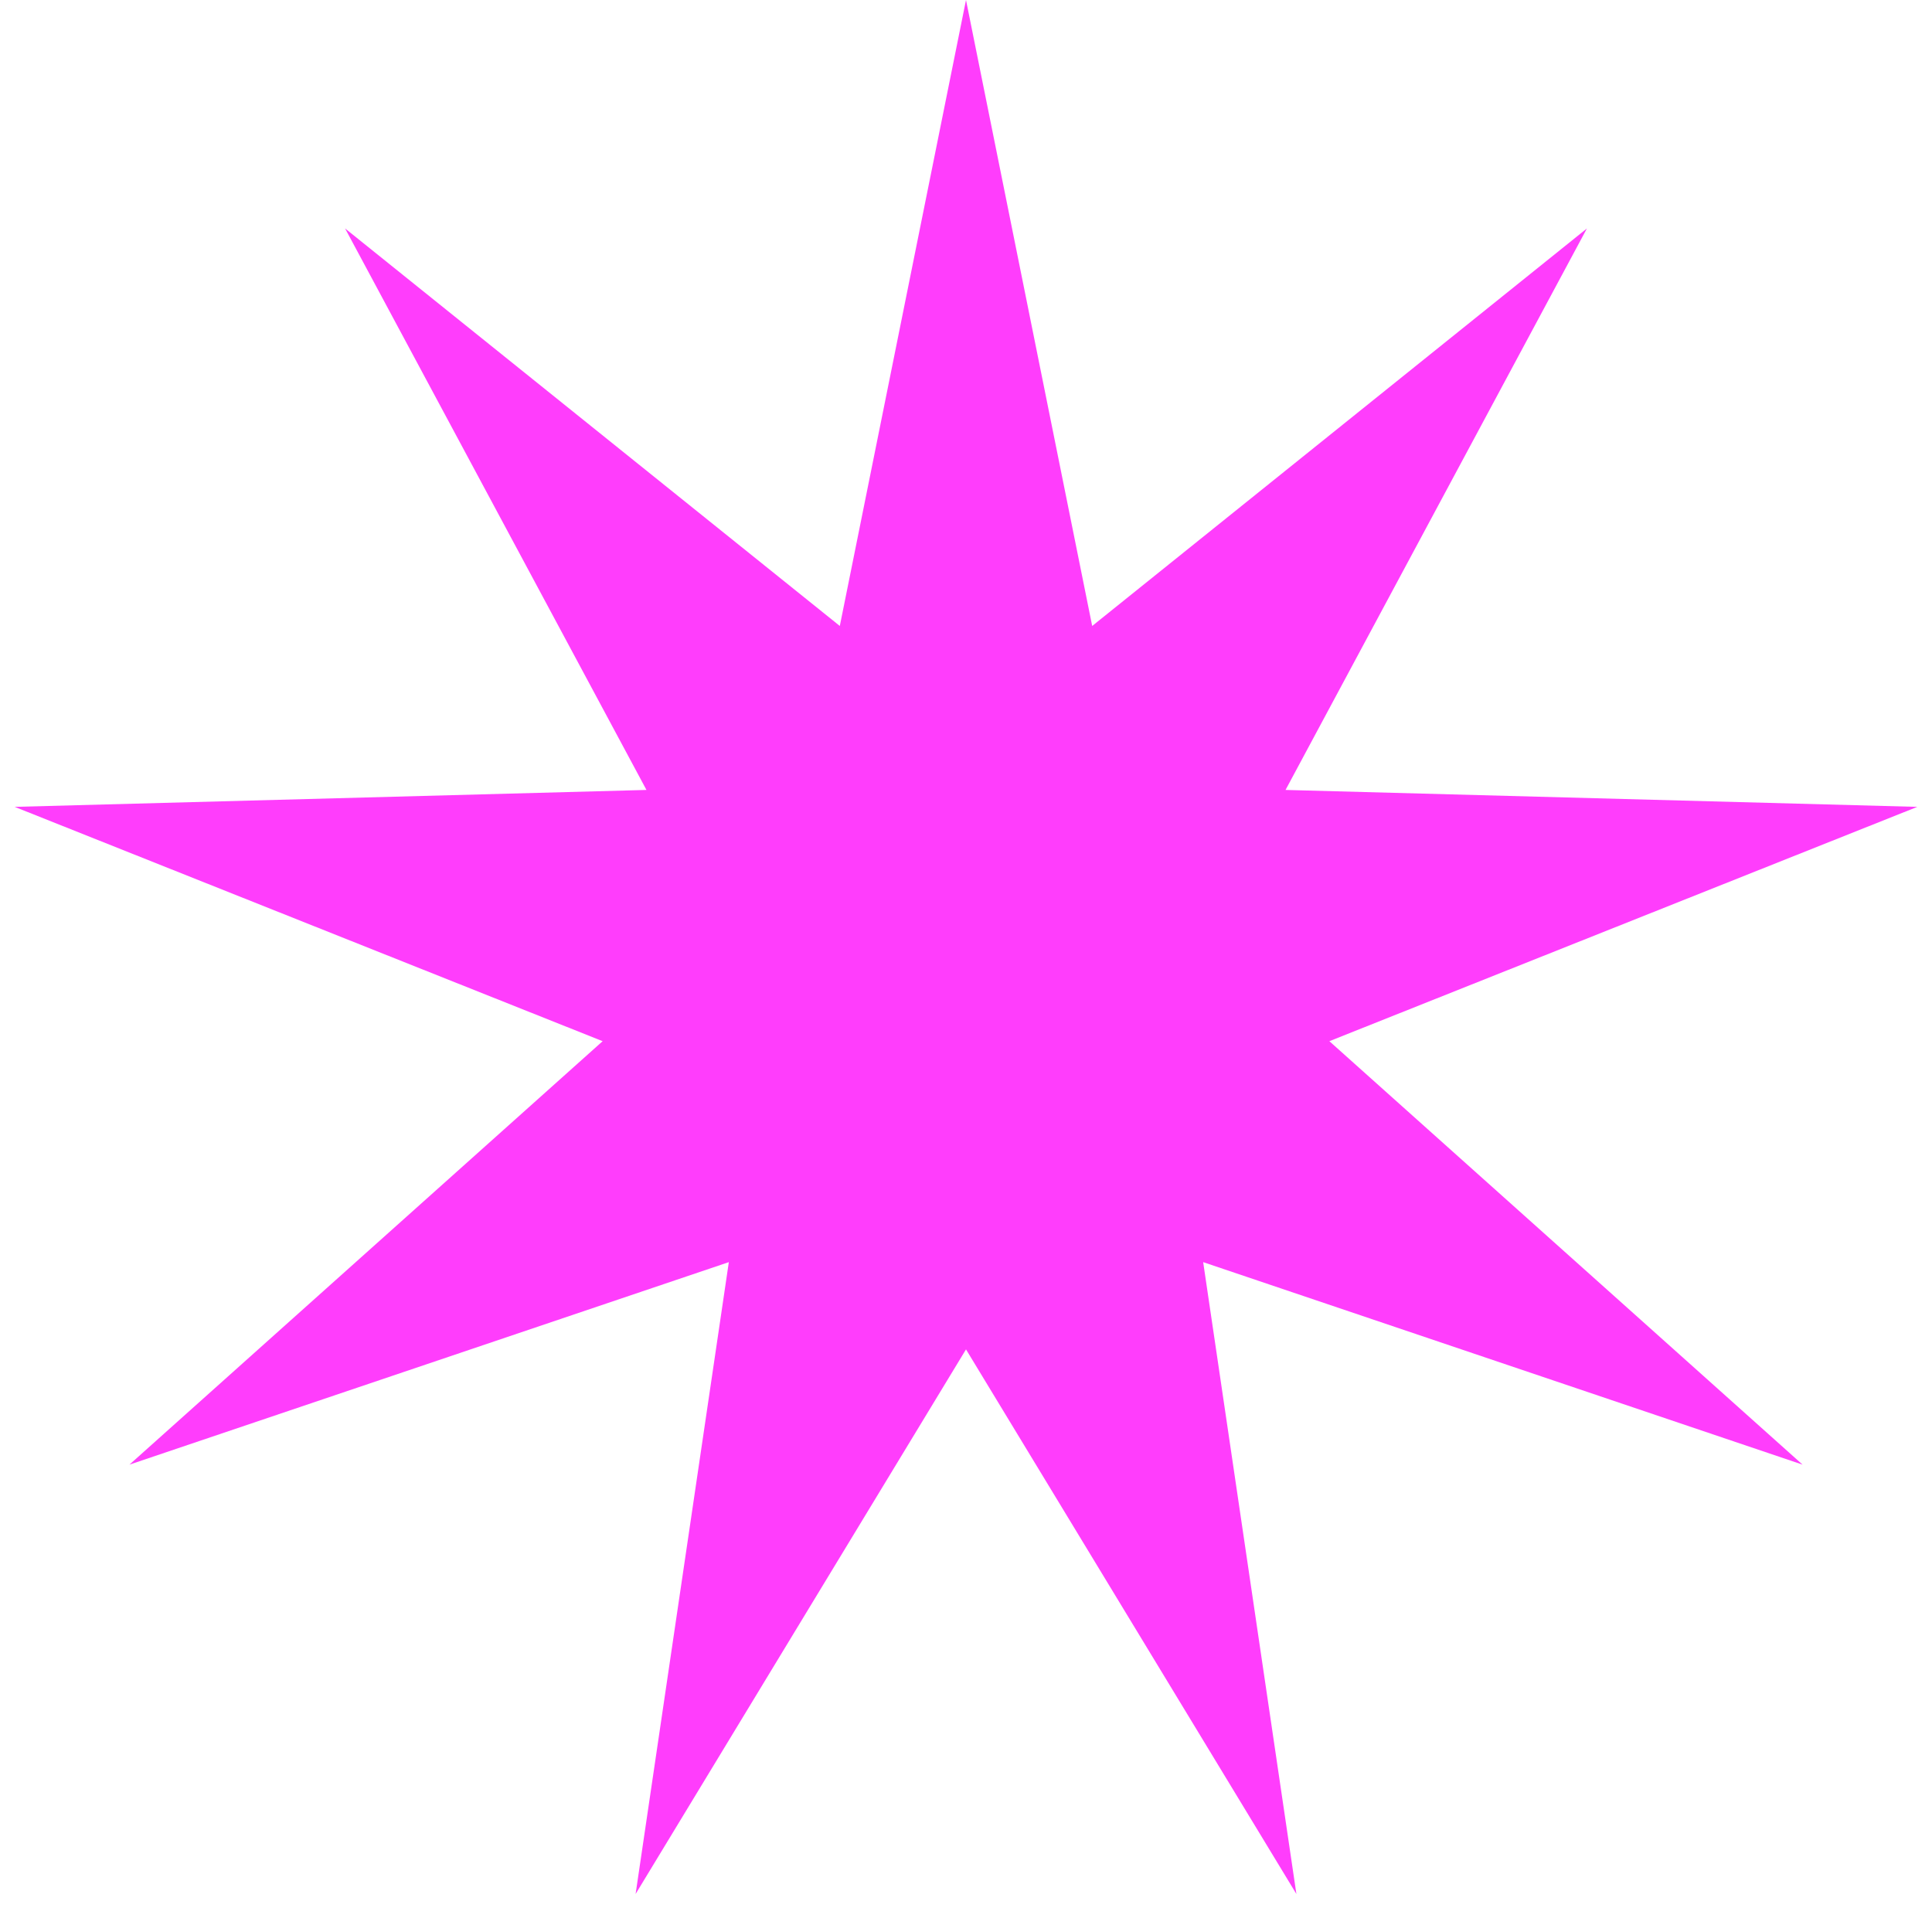 <?xml version="1.0" encoding="UTF-8"?> <svg xmlns="http://www.w3.org/2000/svg" width="92" height="91" viewBox="0 0 92 91" fill="none"><path d="M46 0L52.009 29.81L75.568 10.879L61.216 37.619L91.301 38.425L63.303 49.584L85.837 69.75L57.294 60.106L61.733 90.196L46 64.261L30.267 90.196L34.706 60.106L6.163 69.75L28.697 49.584L0.699 38.425L30.784 37.619L16.432 10.879L39.991 29.81L46 0Z" fill="#FF3DFC"></path></svg> 